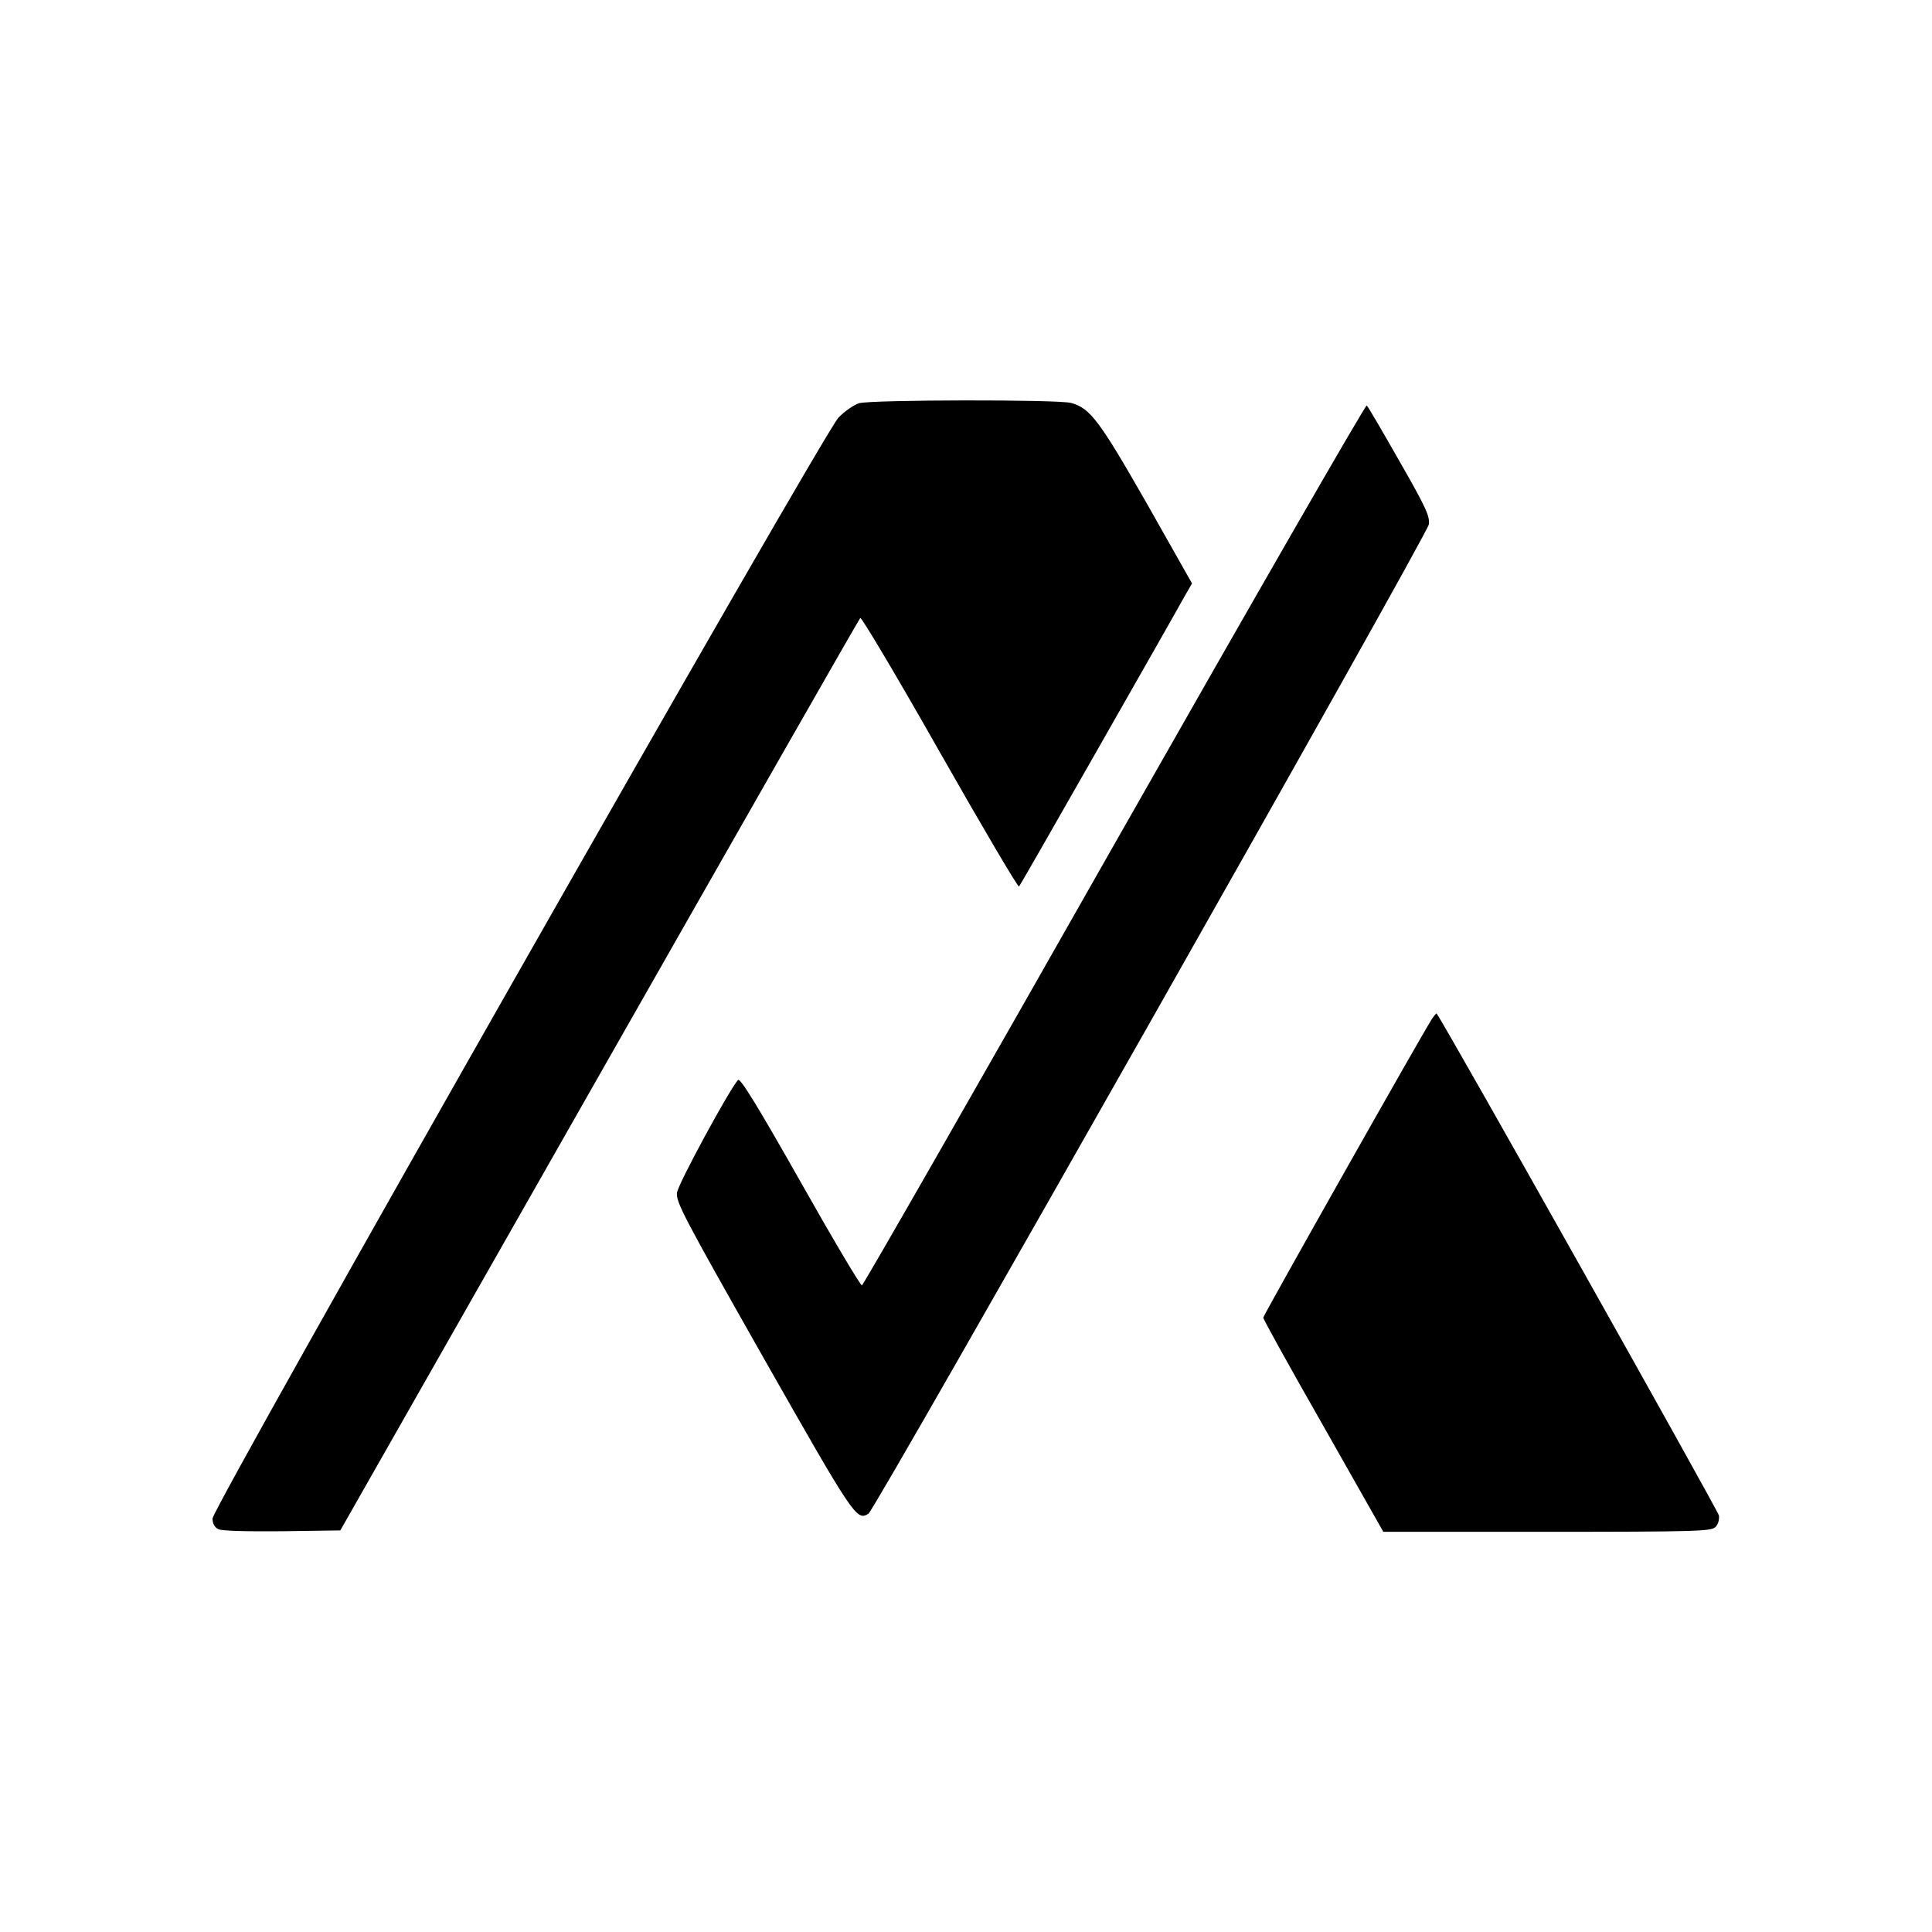 <?xml version="1.0" standalone="no"?>
<!DOCTYPE svg PUBLIC "-//W3C//DTD SVG 20010904//EN"
 "http://www.w3.org/TR/2001/REC-SVG-20010904/DTD/svg10.dtd">
<svg version="1.0" xmlns="http://www.w3.org/2000/svg"
 width="700pt" height="700pt" viewBox="0 0 700 700"
 preserveAspectRatio="xMidYMid meet">
<g transform="translate(0,700) scale(0.1,-0.1)"
fill="#000000" stroke="none">
<path d="M3112 5539 c-18 -6 -52 -29 -74 -52 -55 -57 -2268 -3948 -2268 -3989
0 -17 7 -31 20 -38 12 -7 97 -9 231 -8 l212 3 938 1649 c516 907 941 1652 946
1657 4 4 134 -214 288 -486 154 -271 283 -490 287 -487 4 4 133 230 288 502
155 272 295 518 310 546 l29 50 -164 290 c-172 301 -205 345 -274 364 -46 13
-724 12 -769 -1z"/>
<path d="M4038 3942 c-498 -878 -910 -1598 -915 -1599 -5 -2 -105 167 -223
376 -159 281 -218 376 -226 368 -30 -32 -217 -376 -221 -408 -5 -33 23 -86
313 -598 329 -579 338 -593 381 -565 25 17 2025 3547 2030 3584 4 30 -11 62
-107 230 -61 107 -114 198 -118 201 -4 4 -415 -711 -914 -1589z"/>
<path d="M5188 3308 c-42 -66 -611 -1074 -611 -1082 0 -6 98 -183 218 -393
l217 -383 593 0 c540 0 595 2 610 17 10 9 15 27 13 42 -3 18 -996 1785 -1023
1819 -1 1 -9 -8 -17 -20z"/>
</g>
</svg>
